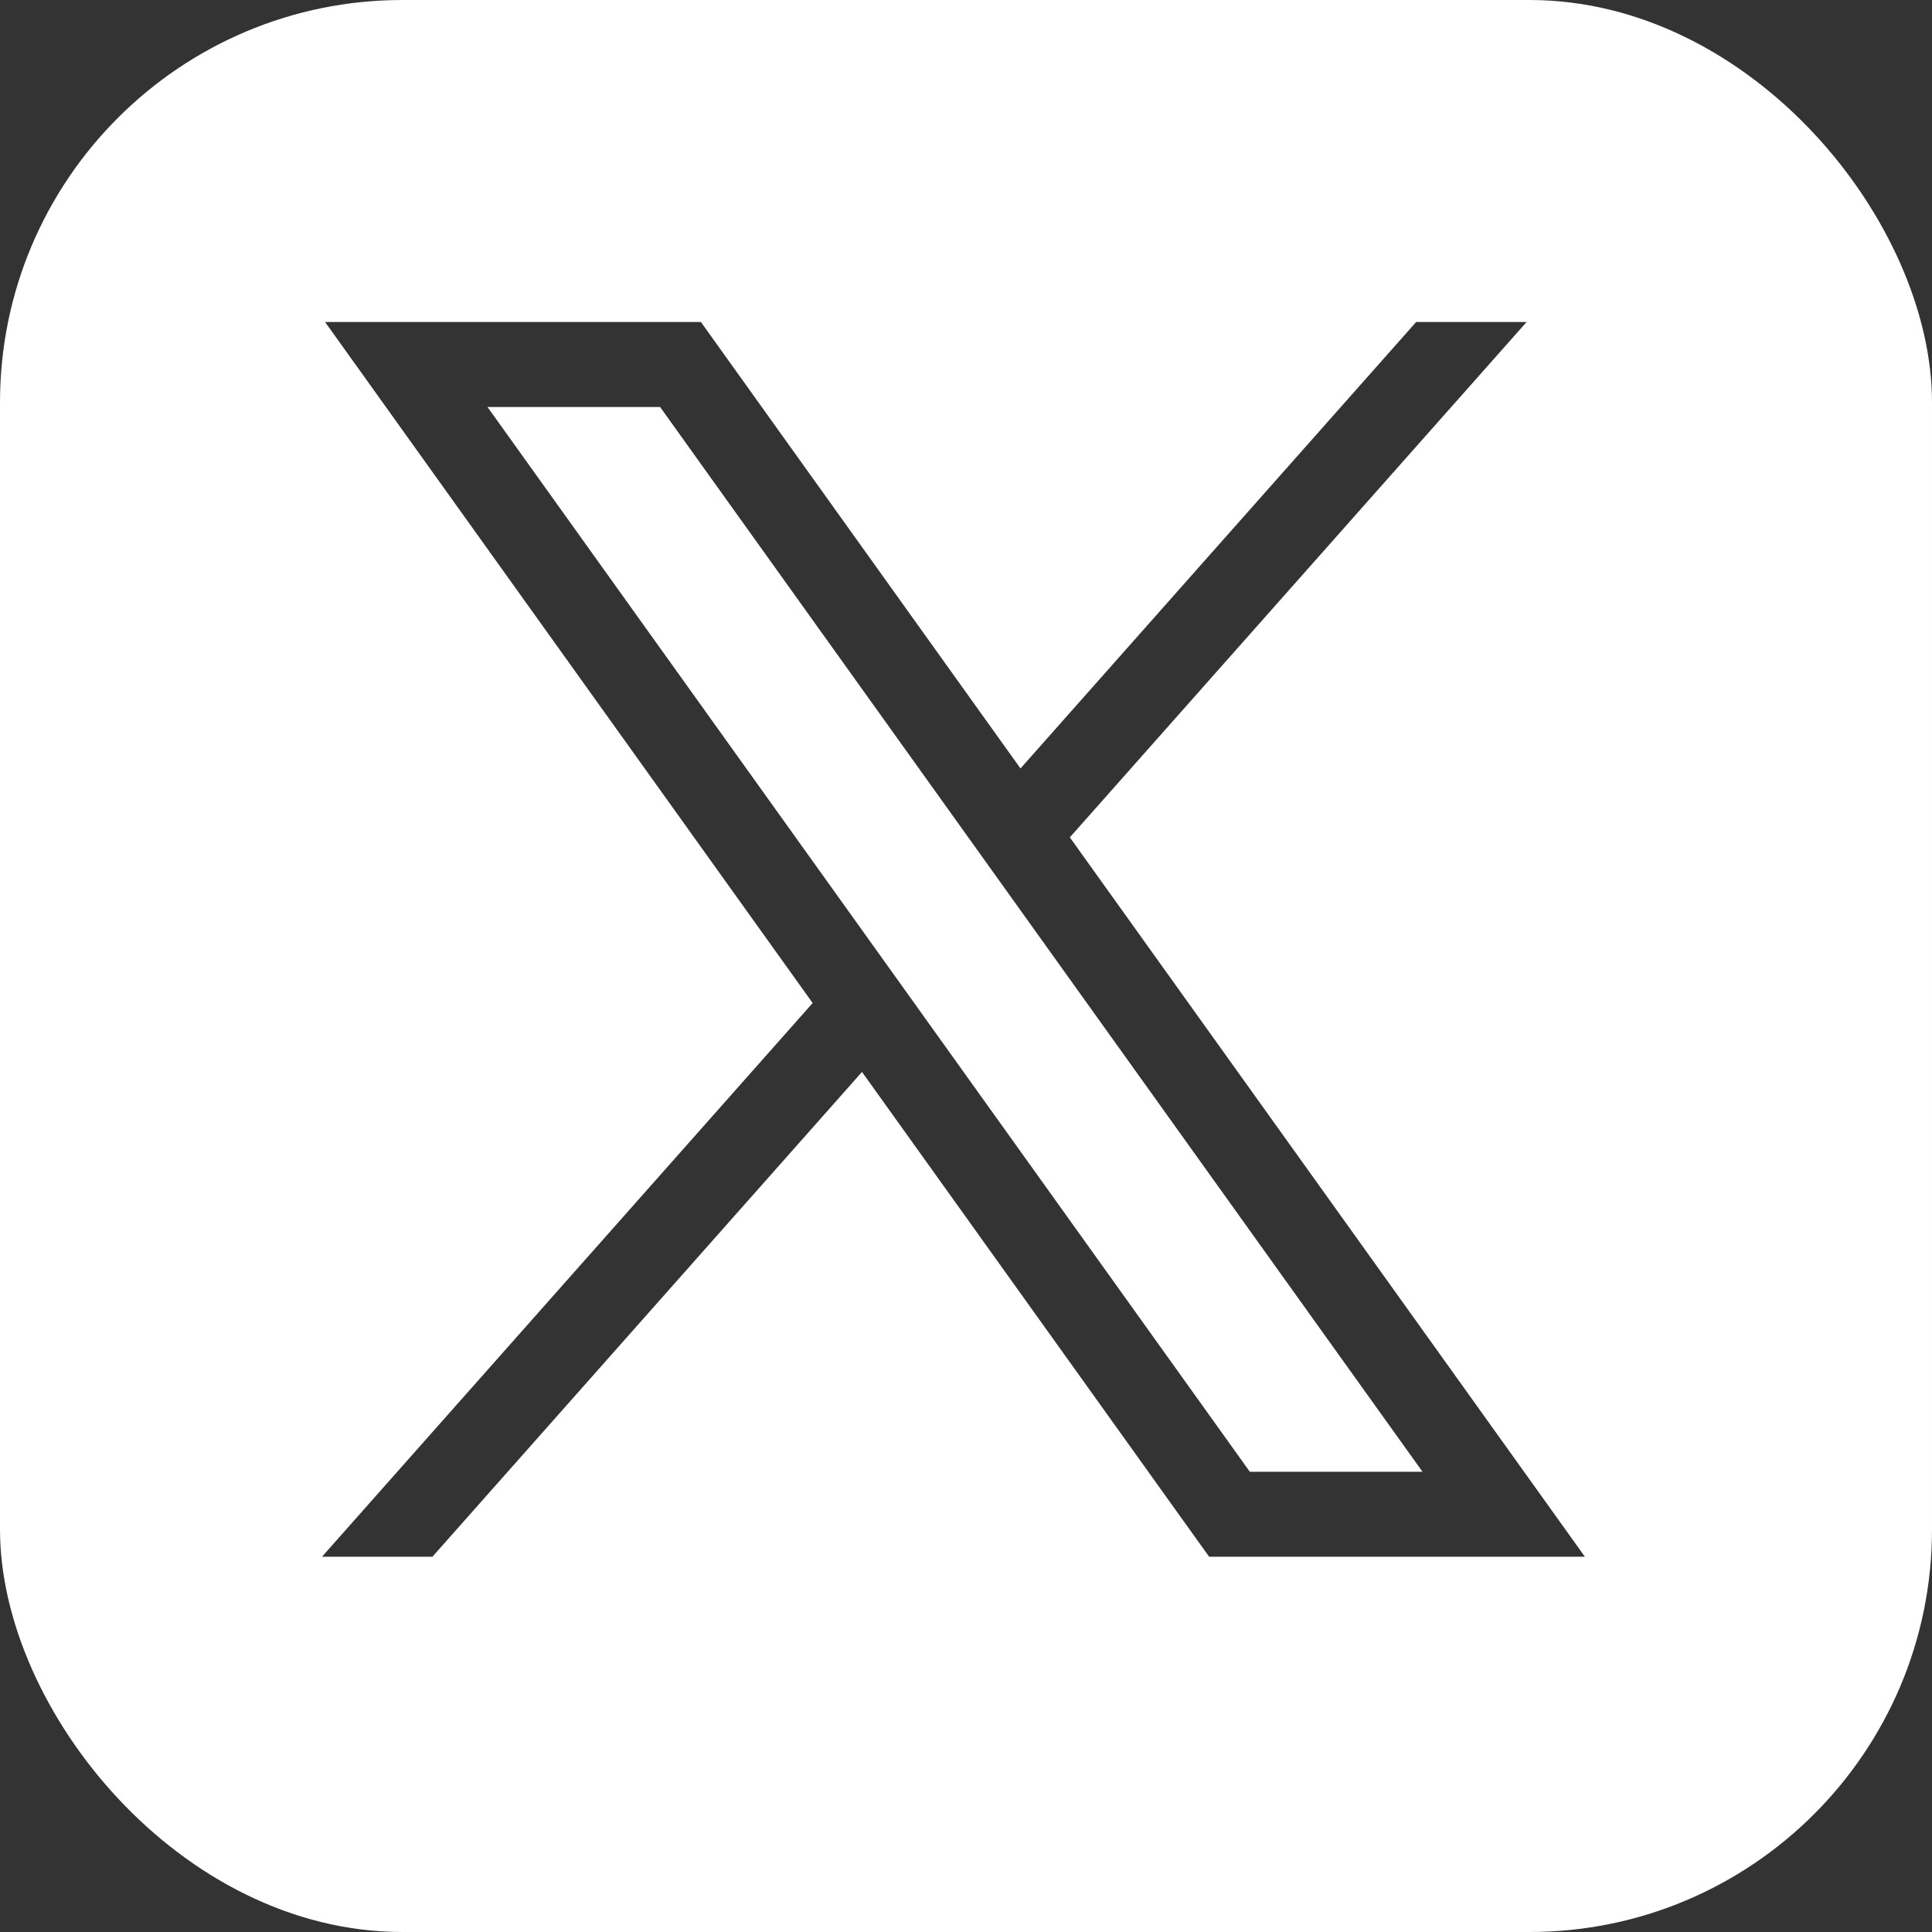 <?xml version="1.0" encoding="UTF-8"?> <svg xmlns="http://www.w3.org/2000/svg" width="24" height="24" viewBox="0 0 24 24" fill="none"><rect x="0" y="0" width="24" height="24" fill="#333333" stroke="none"/><g clip-path="url(#clip0_875_1587)"><path fill-rule="evenodd" clip-rule="evenodd" d="M20.506 24C22.436 24 24 22.428 24 20.488V3.512C24 1.572 22.436 0 20.506 0H3.494C1.564 0 0 1.572 0 3.512V20.488C0 22.428 1.564 24 3.494 24H20.506ZM10.095 12.46L4.038 4H8.707L12.677 9.546L17.592 4H18.964L13.29 10.402L19.688 19.338H15.02L10.708 13.316L5.372 19.338H4L10.095 12.46ZM8.2 5.056H6.056L15.526 18.283H17.671L8.2 5.056Z" fill="white"></path></g><defs><clipPath id="clip0_875_1587"><rect width="24" height="24" rx="5" fill="white"></rect></clipPath></defs></svg> 